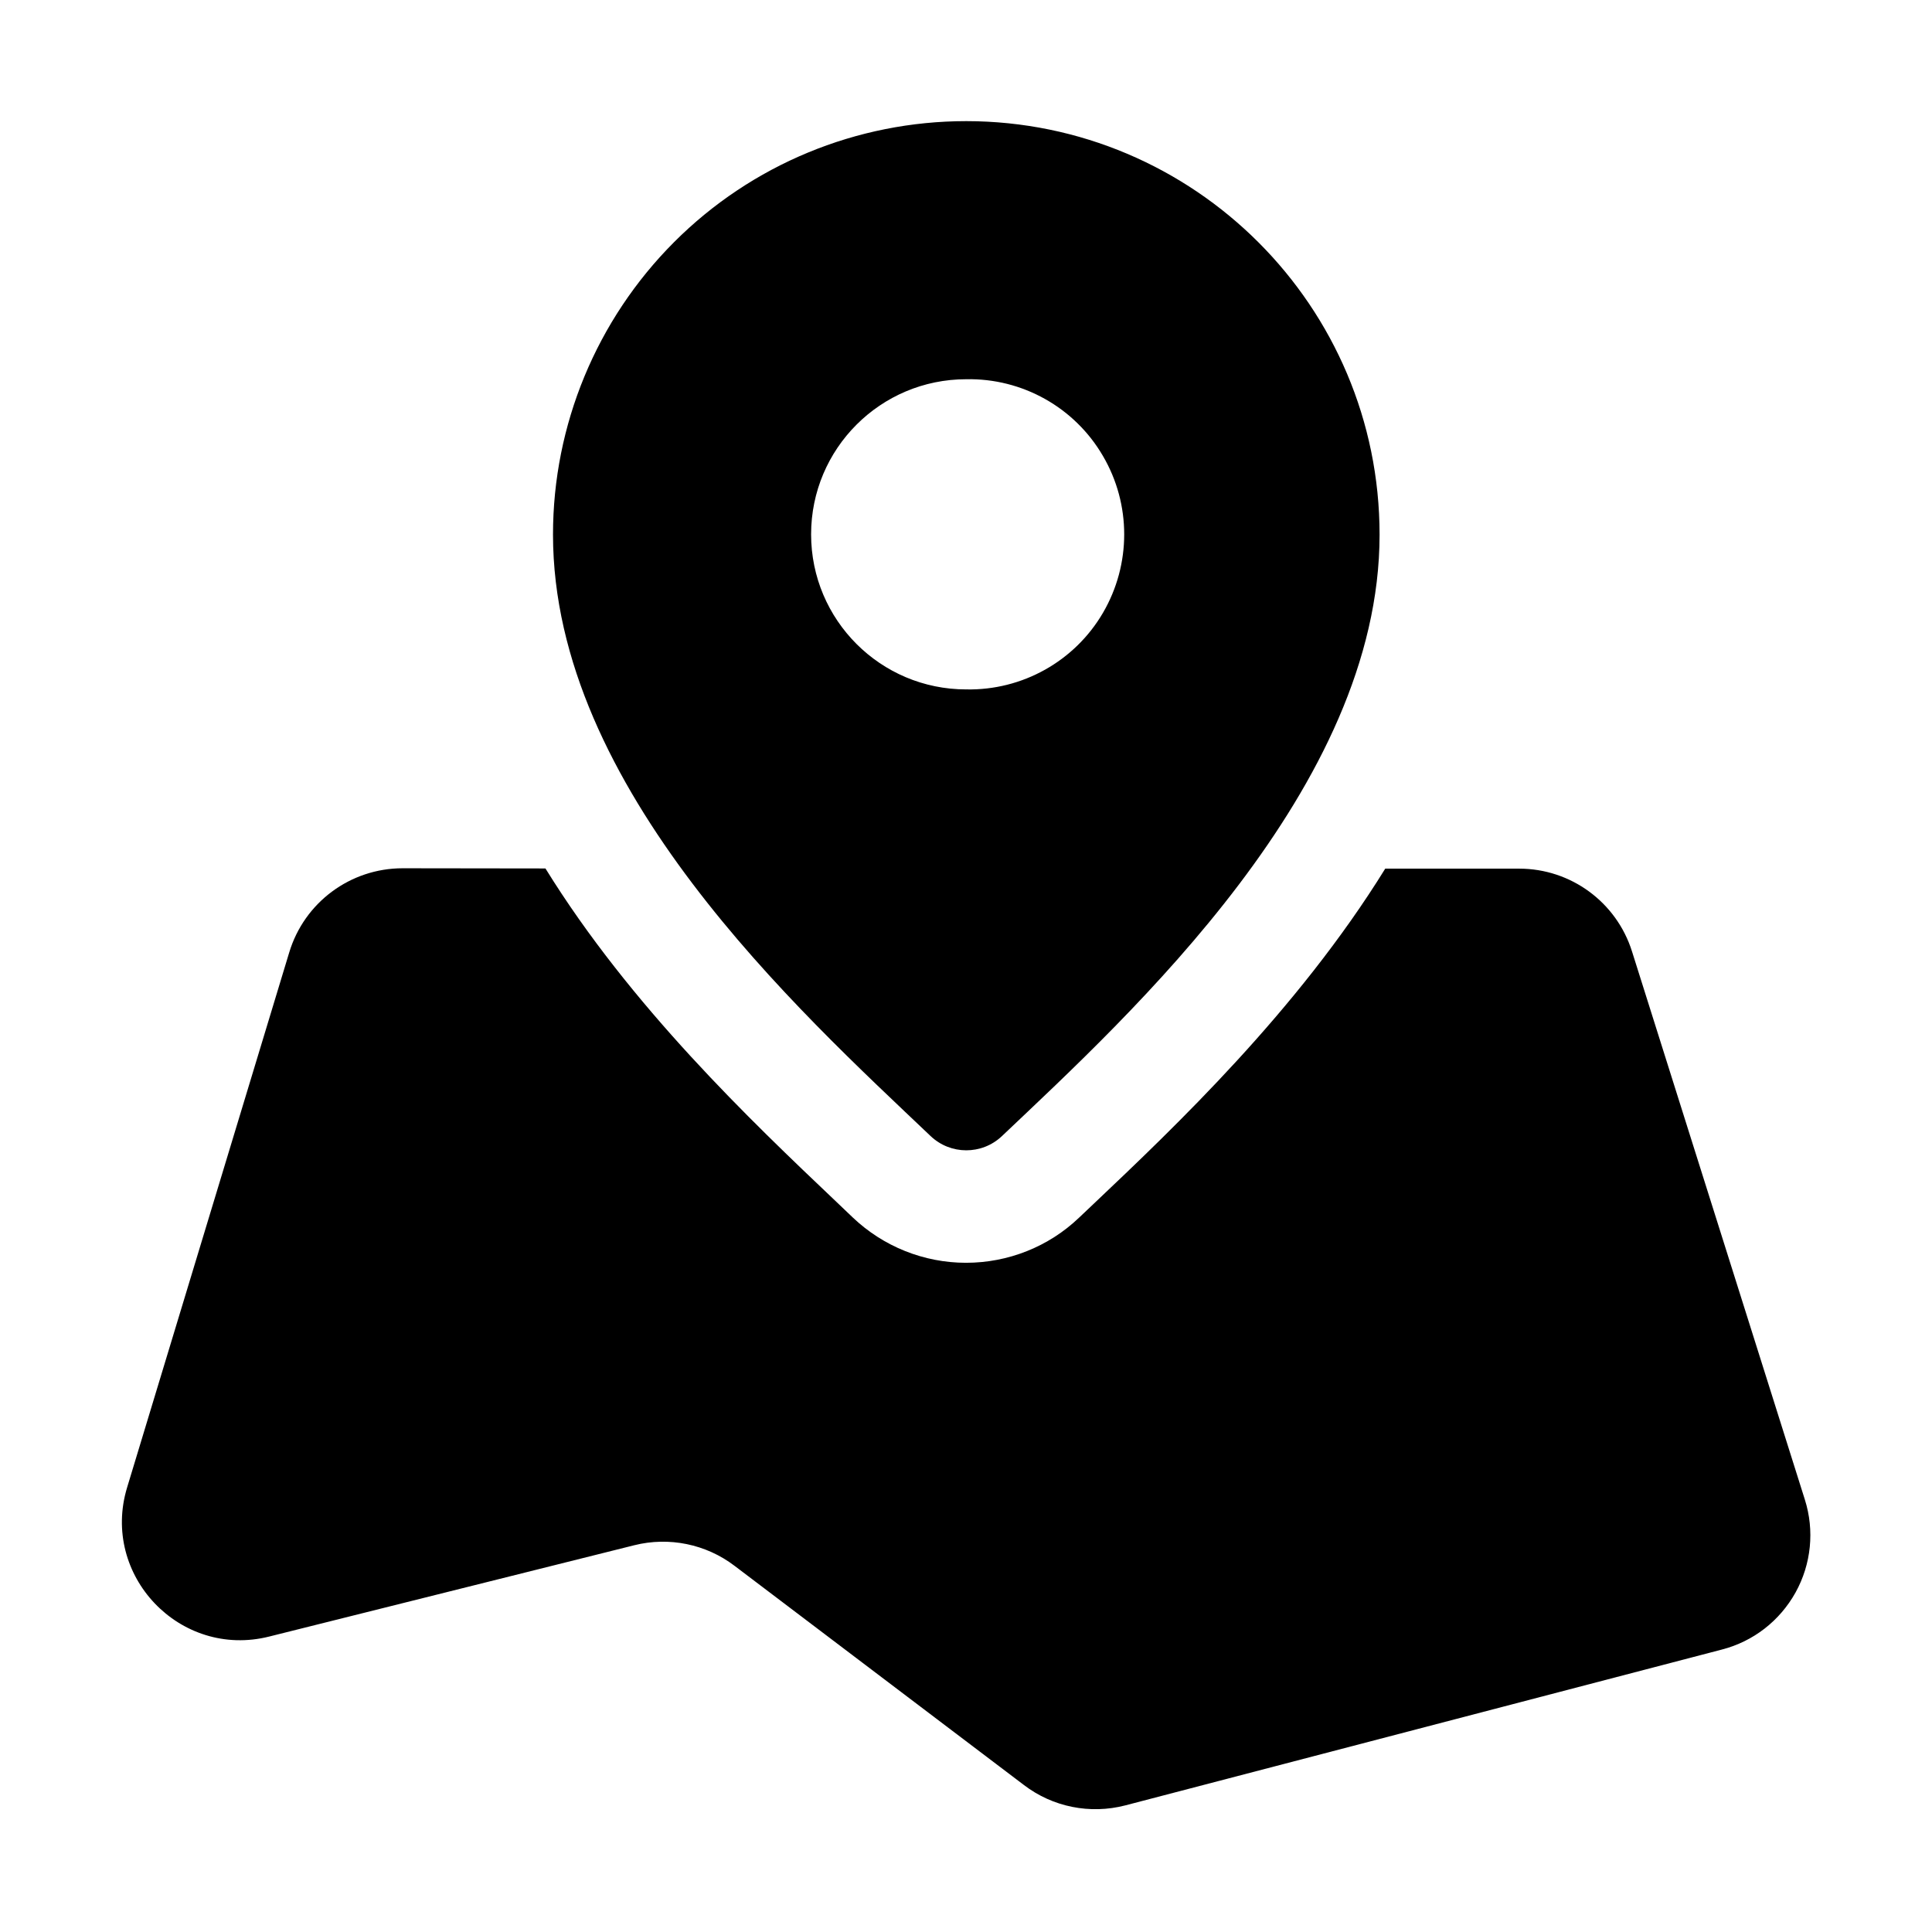 <?xml version="1.0" standalone="no"?><!DOCTYPE svg PUBLIC "-//W3C//DTD SVG 1.1//EN" "http://www.w3.org/Graphics/SVG/1.1/DTD/svg11.dtd"><svg t="1681526042827" class="icon" viewBox="0 0 1024 1024" version="1.1" xmlns="http://www.w3.org/2000/svg" p-id="2808" id="mx_n_1681526042828" xmlns:xlink="http://www.w3.org/1999/xlink" width="128" height="128"><path d="M289.1 460.3c45.2 73.1 108.6 133.4 154.2 176.7l8.7 8.3c16.2 15.4 37.7 24 60 24 22.3 0 43.8-8.5 59.9-23.9l7.5-7.1c43.3-41 108.3-102.7 154.8-177.9h71c27.4 0 51.6 17.8 59.8 43.9l91.6 290.5c5.2 16.4 3.4 34.2-4.9 49.2-8.4 15.1-22.4 26-39.1 30.3l-316.2 82.6c-18.6 4.8-38.4 0.9-53.7-10.8L389.3 829.9c-15.1-11.5-34.7-15.5-53.1-10.9l-193.5 48.4c-47.3 11.9-89.5-32.5-75.3-79.1l85.9-283.5c8-26.5 32.4-44.6 60.1-44.6l75.7 0.1z m223-396.1c121 0.1 219.1 98.2 219.1 219.2 0 134-132.1 254.2-200.2 318.8-10.6 10-27.2 10-37.8-0.1-69.8-66.4-200.1-184.3-200.1-318.8 0-58.1 23.1-113.8 64.1-154.9 41.1-41.2 96.8-64.2 154.9-64.2z m0 136.8c-45.4 0-82.2 36.8-82.2 82.2 0 45.4 36.8 82.2 82.2 82.2 29.7 0.6 57.5-14.9 72.5-40.6 15-25.7 15-57.5 0-83.1-15-25.8-42.8-41.3-72.5-40.7z m0 0" p-id="2809"></path></svg>